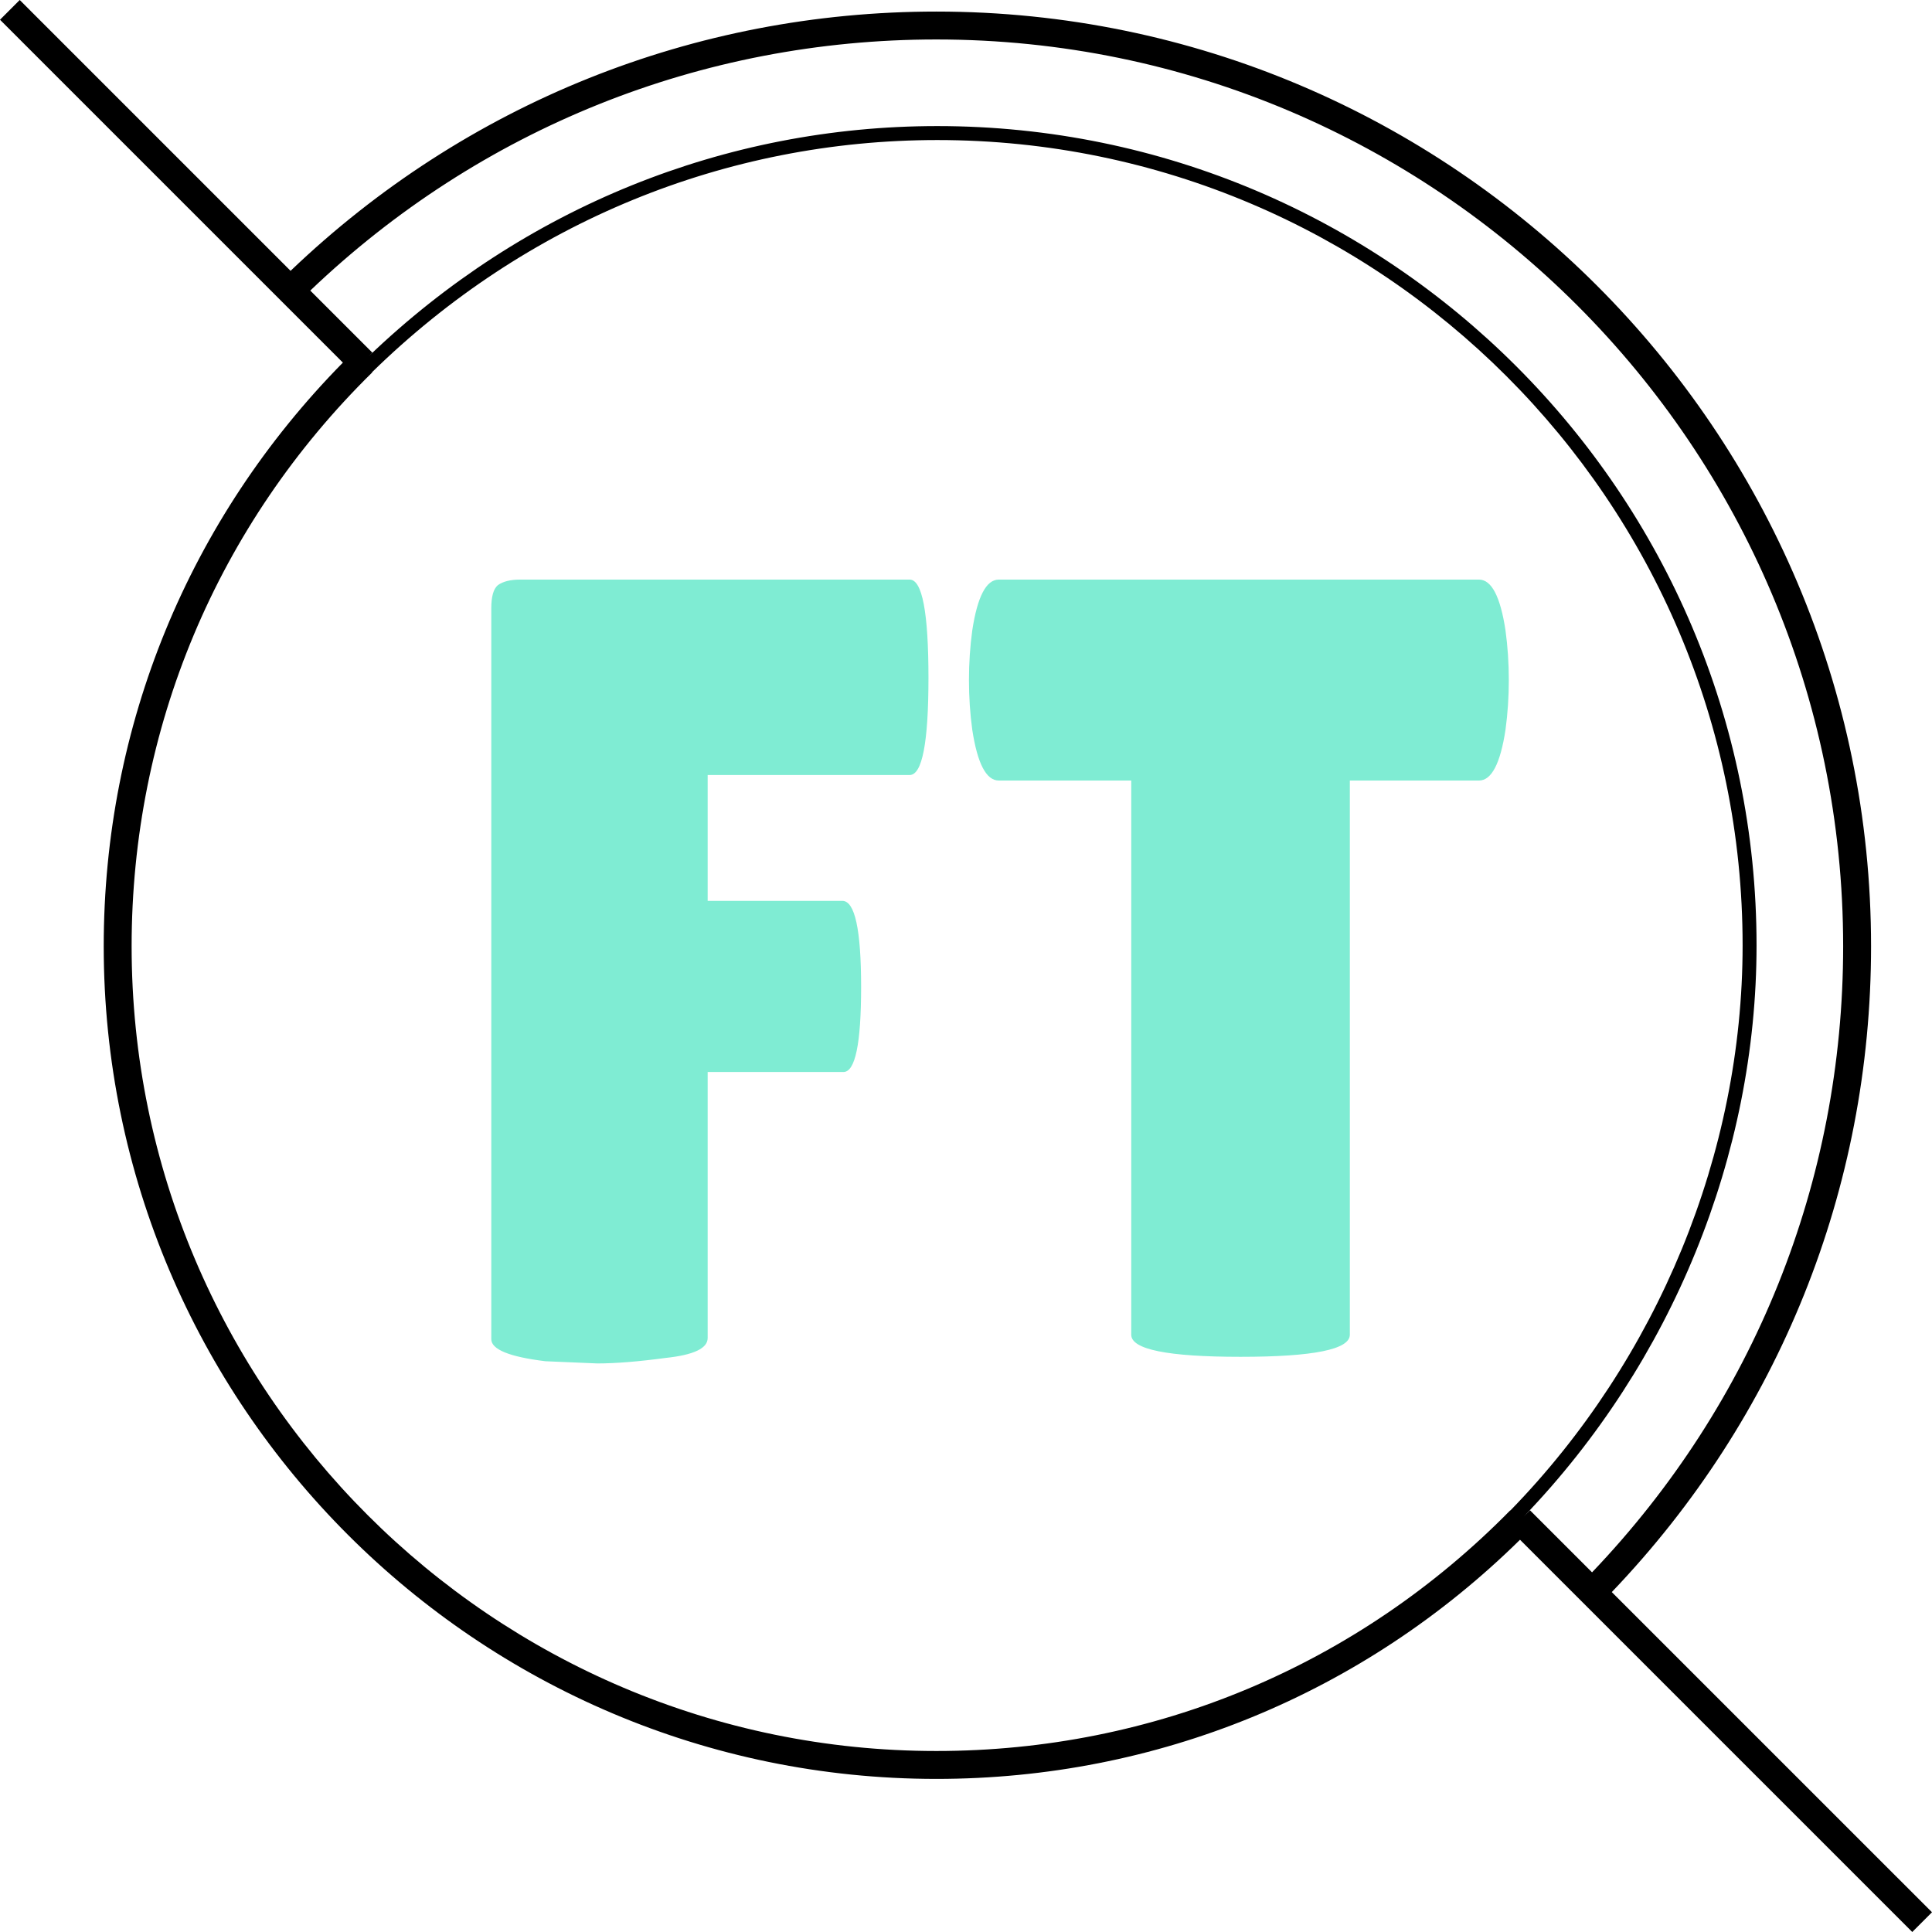 <svg width="70" height="70" viewBox="0 0 70 70" fill="none" xmlns="http://www.w3.org/2000/svg">
<g clip-path="url(#clip0_1_2)">
<path d="M32.96 21C33.413 21 33.64 22.187 33.64 24.56C33.64 26.907 33.413 28.08 32.96 28.08H25.64V32.64H30.52C30.973 32.64 31.2 33.68 31.2 35.76C31.2 37.813 30.987 38.84 30.56 38.84H25.64V48.48C25.64 48.853 25.133 49.093 24.12 49.2C23.133 49.333 22.307 49.4 21.64 49.4L19.76 49.32C18.453 49.16 17.8 48.893 17.8 48.52V22.04C17.8 21.613 17.88 21.333 18.04 21.2C18.227 21.067 18.493 21 18.84 21H32.96ZM48.907 48.36C48.907 48.893 47.587 49.16 44.947 49.16C42.307 49.16 40.987 48.893 40.987 48.36V28.28H36.187C35.734 28.28 35.414 27.667 35.227 26.44C35.147 25.853 35.107 25.253 35.107 24.64C35.107 24.027 35.147 23.427 35.227 22.84C35.414 21.613 35.734 21 36.187 21H53.587C54.041 21 54.361 21.613 54.547 22.84C54.627 23.427 54.667 24.027 54.667 24.64C54.667 25.253 54.627 25.853 54.547 26.44C54.361 27.667 54.041 28.28 53.587 28.28H48.907V48.36Z" fill="#7FECD3"/>
<path d="M4.769 34.285C4.769 26.404 7.865 19.019 13.487 13.493L13.48 13.486C19.021 8.062 26.291 5.074 33.96 5.074C50.049 5.074 63.138 18.162 63.138 34.251C63.138 41.783 60.071 49.237 54.723 54.729L54.718 54.724C49.192 60.346 41.807 63.442 33.925 63.442C17.849 63.442 4.769 50.362 4.769 34.285ZM33.925 1.43C52.042 1.43 66.781 16.169 66.781 34.286C66.781 42.797 63.549 50.828 57.683 56.969L55.435 54.721L55.218 54.939C60.574 49.367 63.643 41.85 63.643 34.251C63.643 17.884 50.327 4.568 33.96 4.568C26.266 4.568 18.97 7.528 13.365 12.902L13.491 12.777L11.242 10.528C17.383 4.662 25.414 1.43 33.925 1.43ZM70 69.285L58.398 57.684C64.455 51.352 67.792 43.067 67.792 34.286C67.792 15.611 52.6 0.419 33.926 0.419C25.144 0.419 16.859 3.755 10.528 9.813L0.715 0L0 0.715L12.423 13.138C6.836 18.815 3.758 26.301 3.758 34.286C3.758 50.919 17.292 64.453 33.925 64.453C41.91 64.453 49.396 61.375 55.073 55.788L69.285 70L70 69.285" fill="black"/>
</g>
<defs>
<clipPath id="clip0_1_2">
<rect width="70" height="70" fill="white"/>
</clipPath>
</defs>
</svg>

